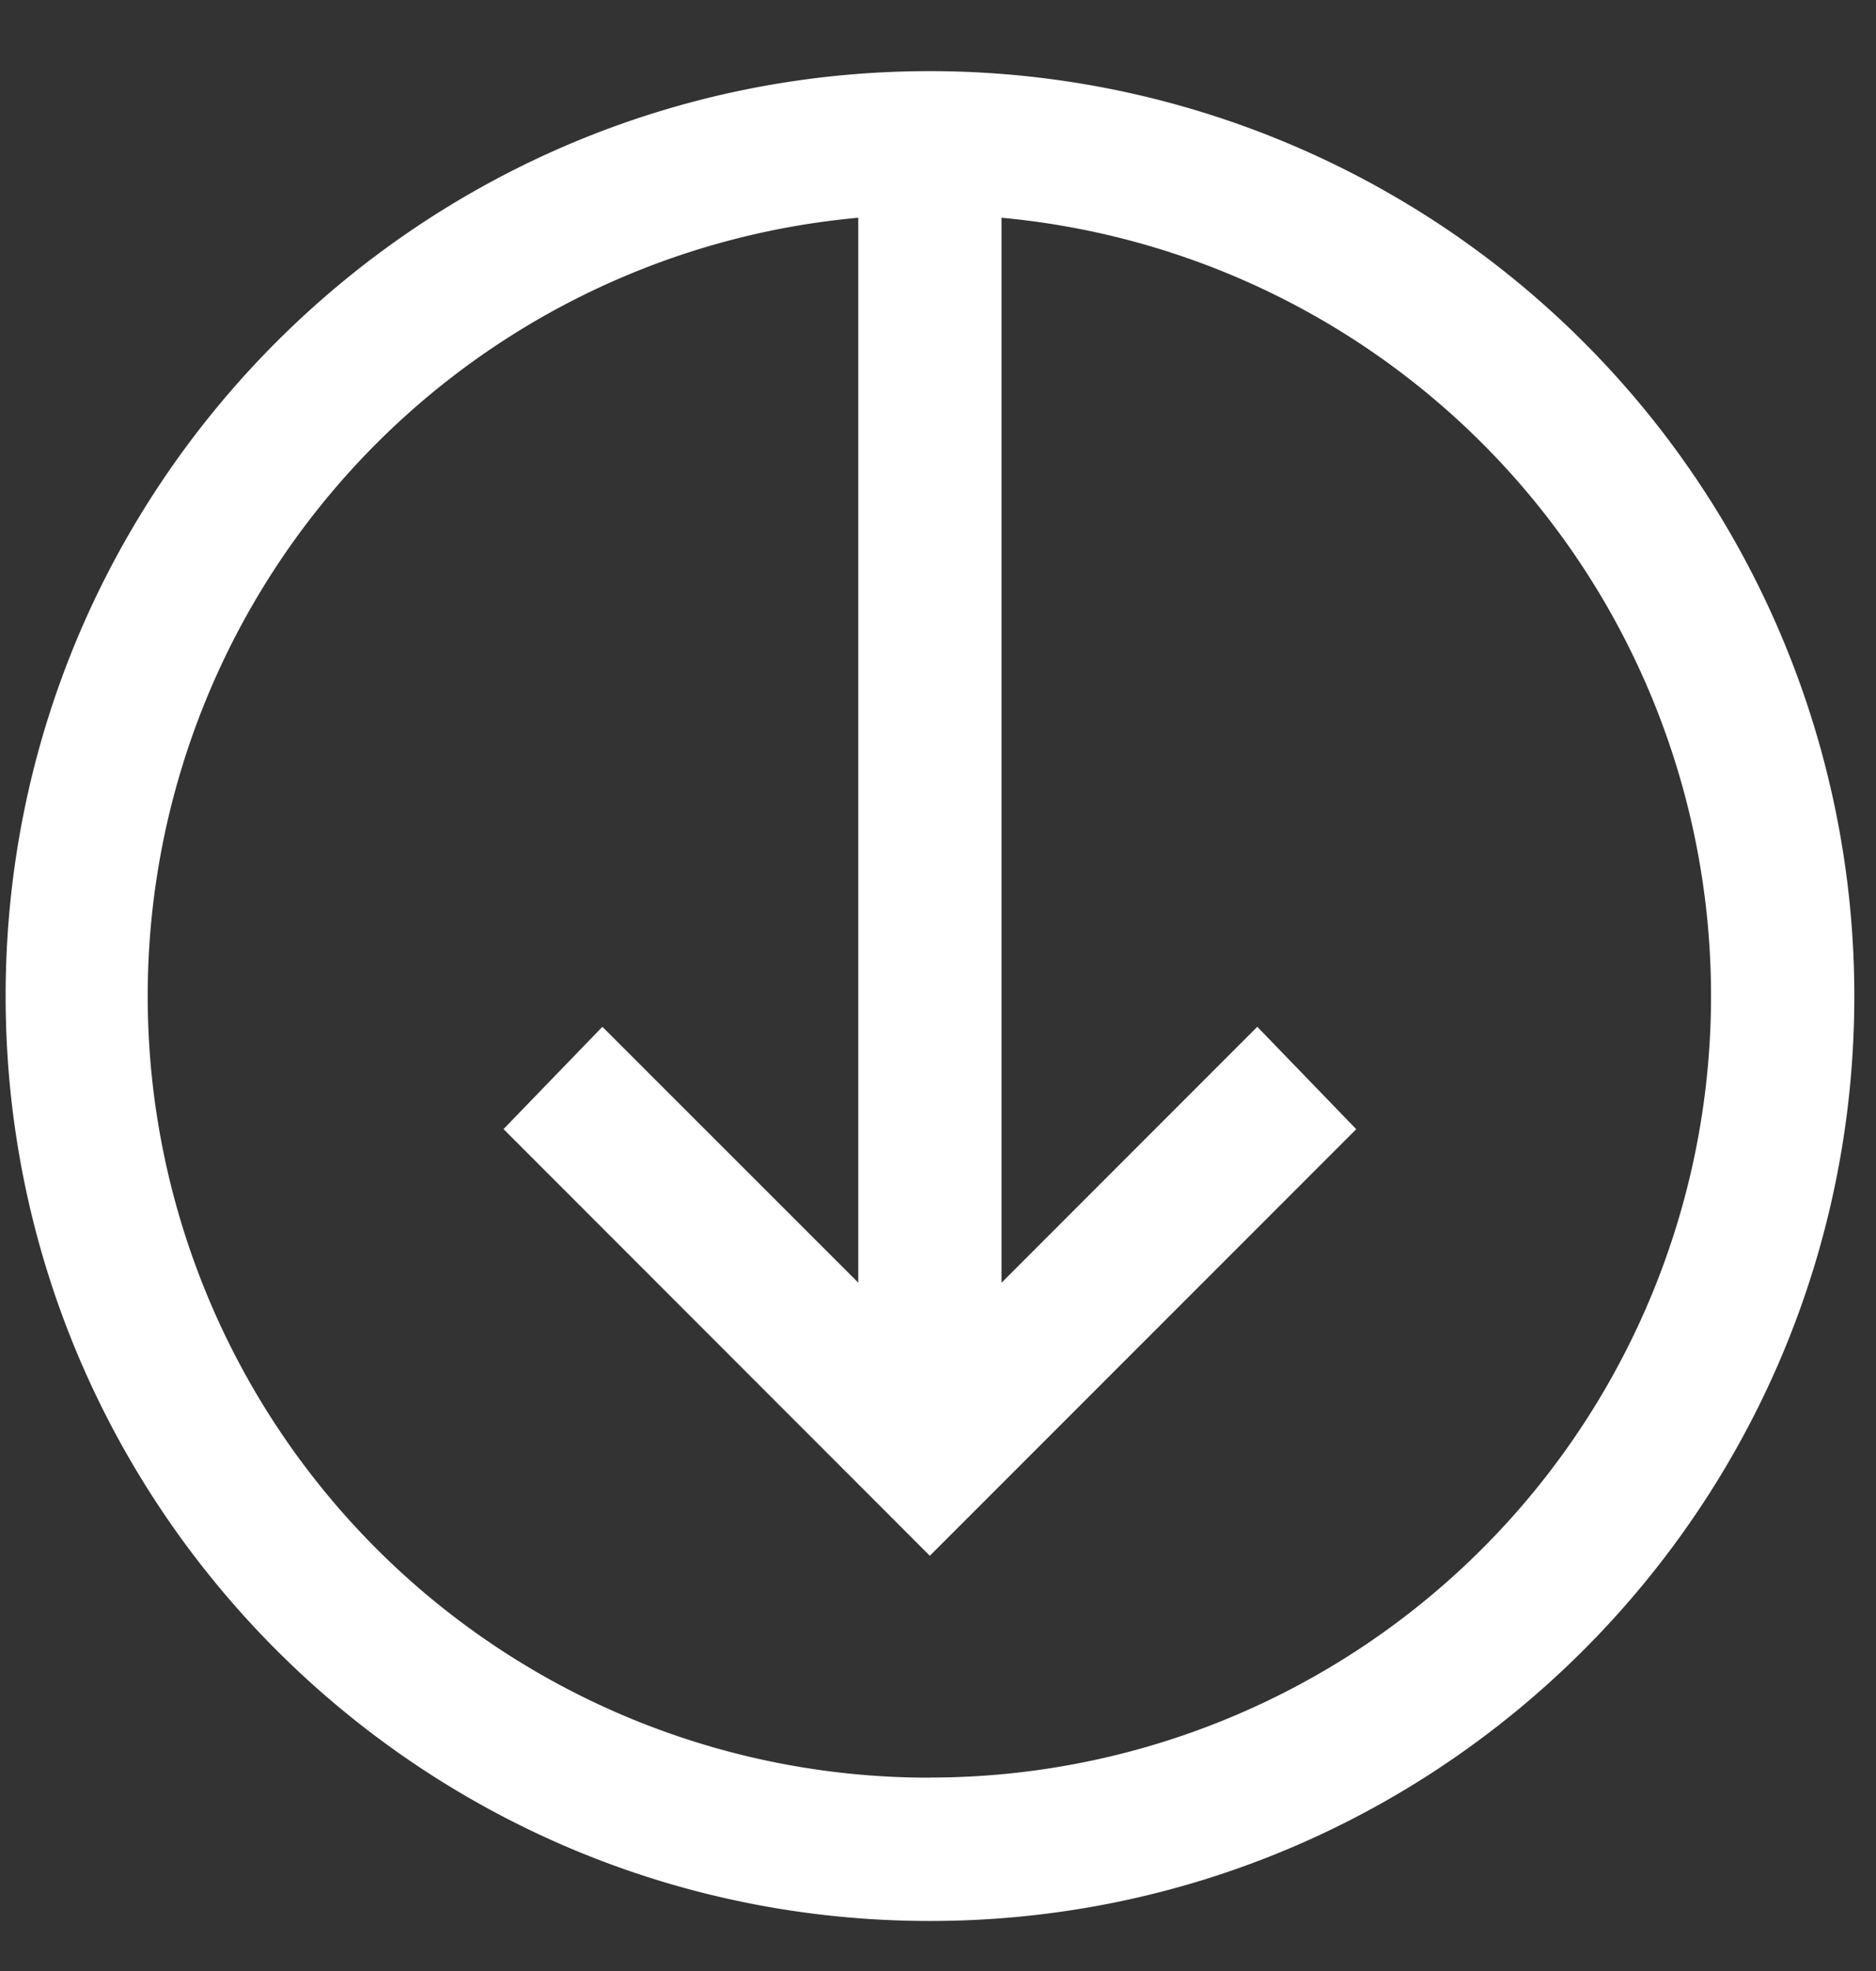 <svg xmlns="http://www.w3.org/2000/svg" width="20" height="21" xmlns:v="https://vecta.io/nano"><rect width="100%" height="100%" fill="#333333" stroke="none"/><path d="M9.913.758C4.471.758.06 5.17.06 10.612s4.412 9.855 9.854 9.855 9.855-4.412 9.855-9.855A9.855 9.855 0 0 0 9.913.758zm0 18.182A8.327 8.327 0 0 1 9.15 2.32v11.346L6.422 10.94l-1.054 1.09 4.545 4.546 4.546-4.545-1.055-1.091-2.727 2.727V2.32a8.327 8.327 0 0 1-.764 16.619z" fill="#fff"/></svg>
